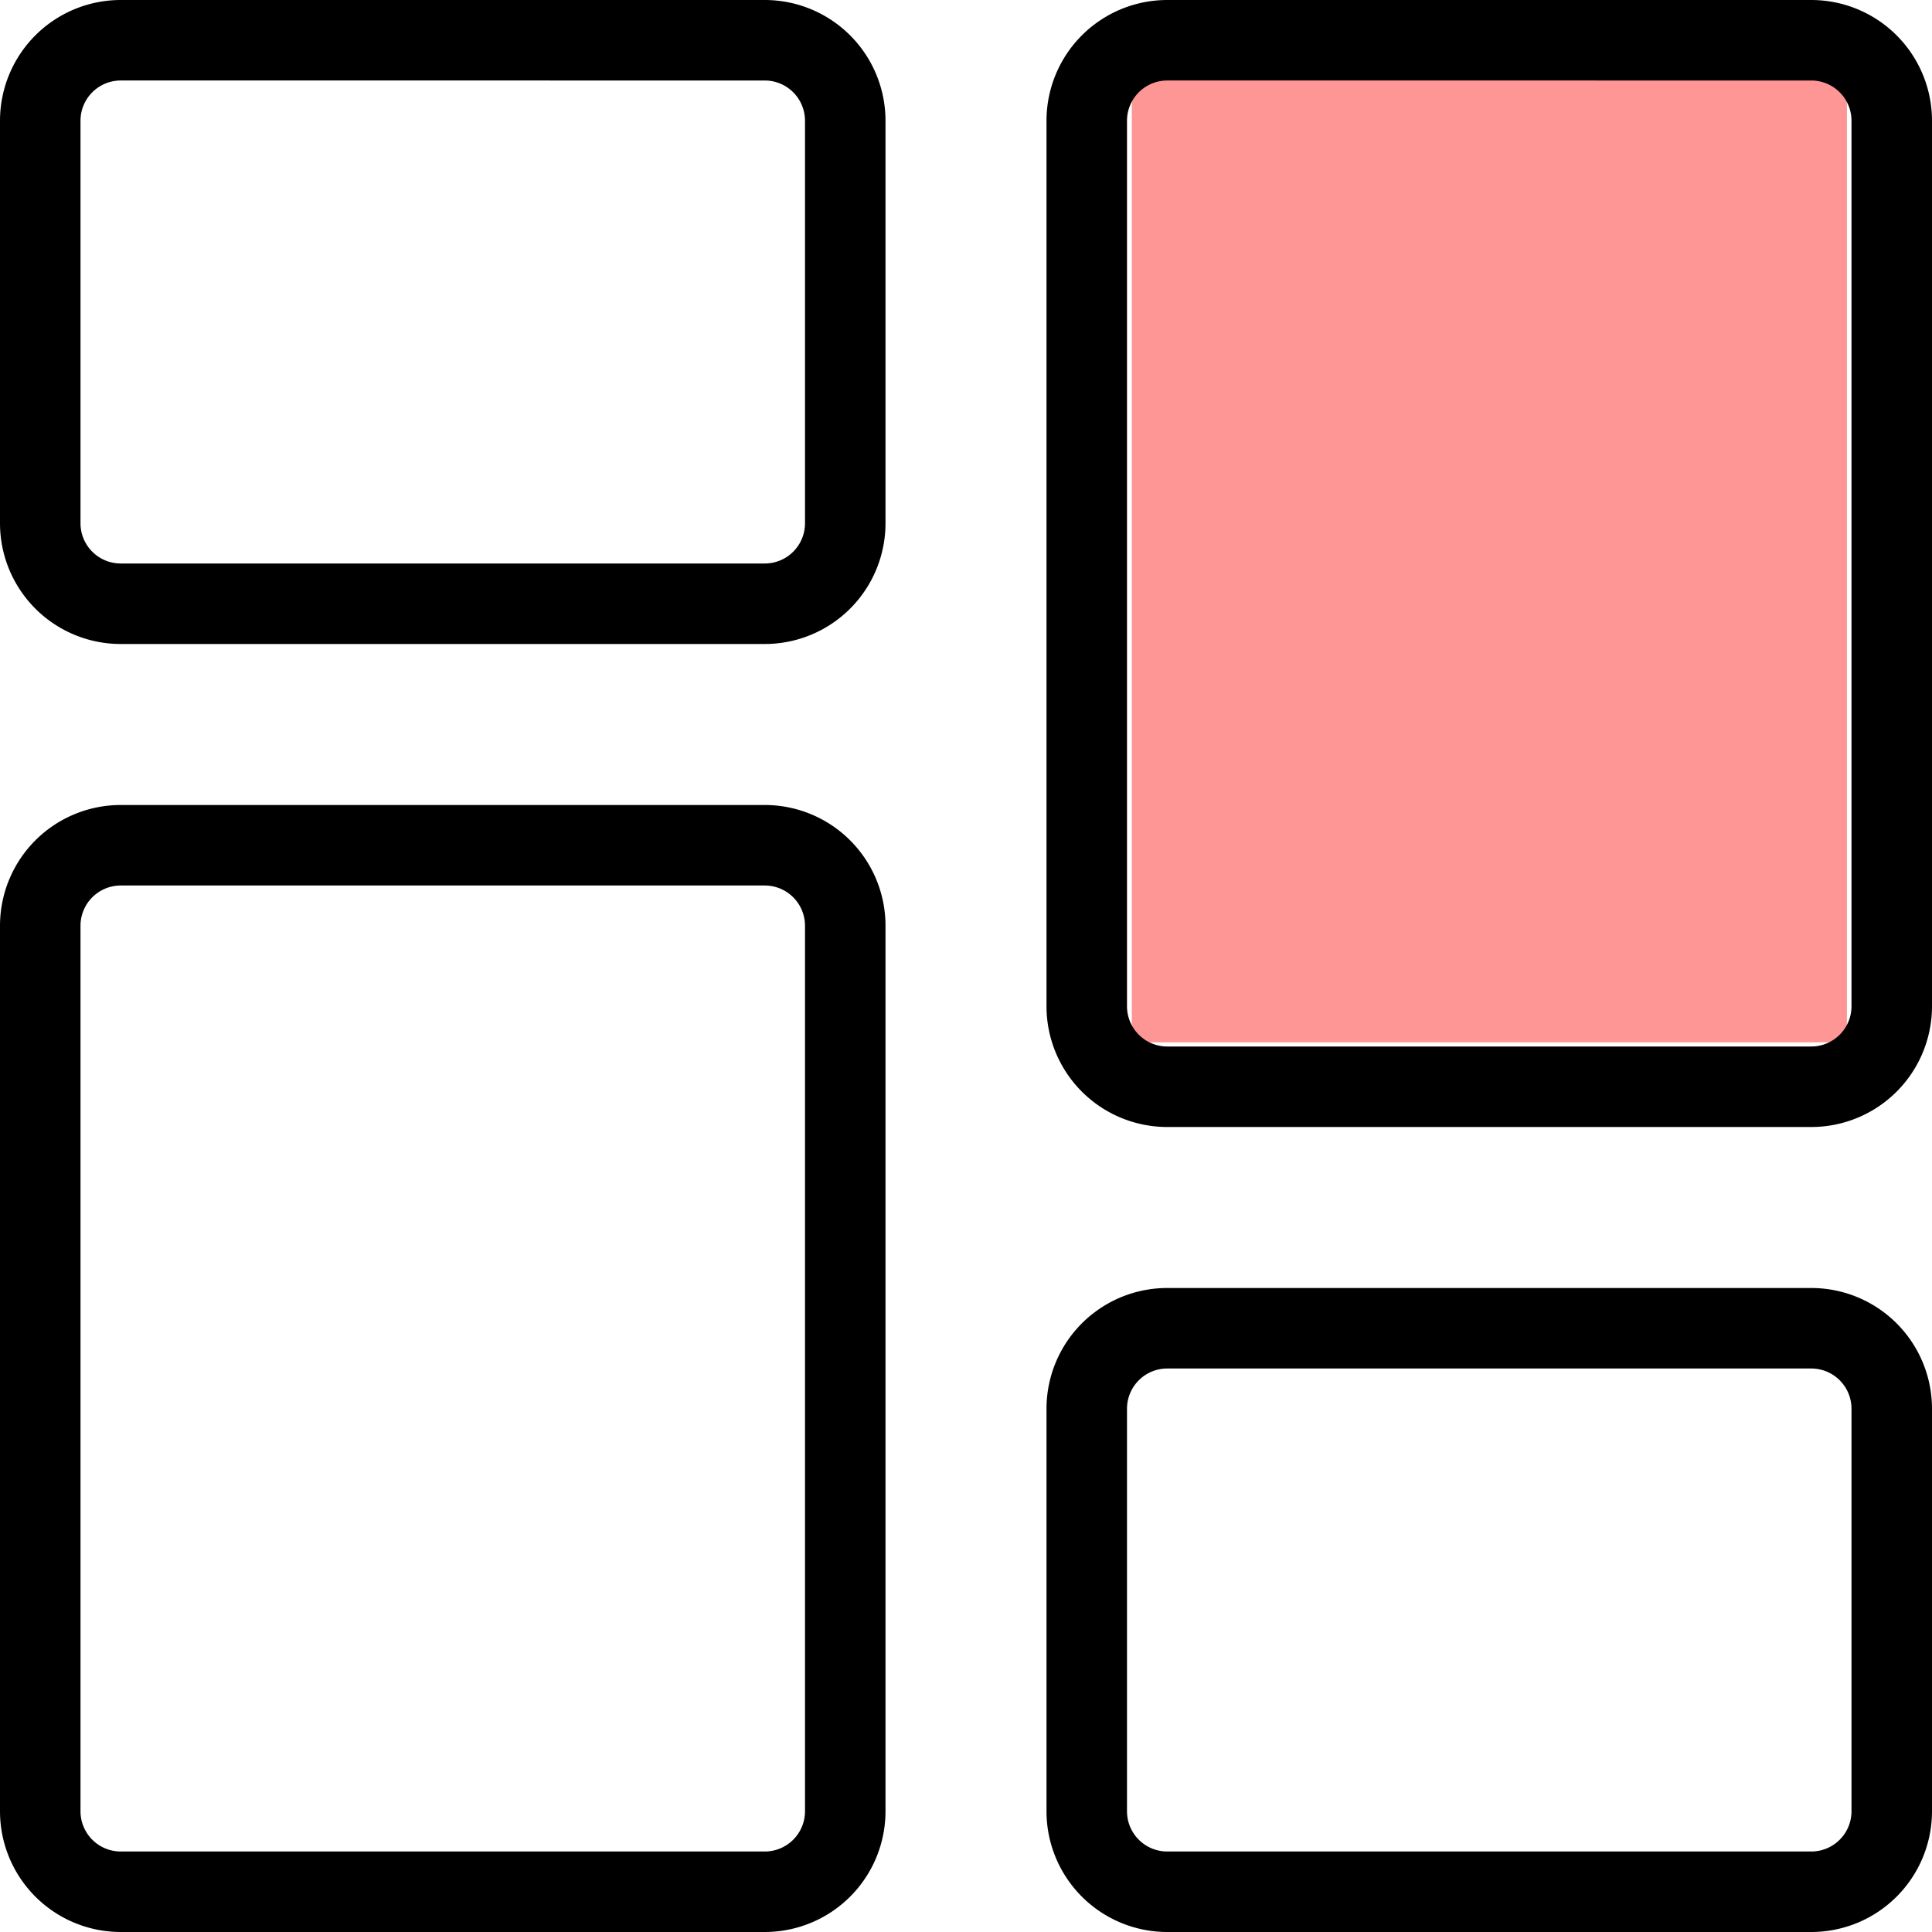 <svg xmlns="http://www.w3.org/2000/svg" width="24" height="24" viewBox="0 0 24 24">
  <g id="Group_103871" data-name="Group 103871" transform="translate(-349 -17776)">
    <path id="Path_157709" data-name="Path 157709" d="M-14.94,790.135v-12.07h8.883v12.07Z" transform="translate(378 16998.813)" fill="#fd9694"/>
    <g id="menu_3_" data-name="menu (3)" transform="translate(349 17776)">
      <g id="Group_102581" data-name="Group 102581">
        <path id="Path_157705" data-name="Path 157705" d="M9.5,8h-8A1.5,1.5,0,0,1,0,6.5v-5A1.5,1.5,0,0,1,1.5,0h8A1.5,1.5,0,0,1,11,1.5v5A1.5,1.5,0,0,1,9.5,8Zm-8-7a.5.5,0,0,0-.5.5v5a.5.5,0,0,0,.5.5h8a.5.5,0,0,0,.5-.5v-5A.5.5,0,0,0,9.5,1Z"/>
      </g>
      <g id="Group_102582" data-name="Group 102582">
        <path id="Path_157706" data-name="Path 157706" d="M9.5,24h-8A1.5,1.5,0,0,1,0,22.5v-11A1.5,1.5,0,0,1,1.5,10h8A1.5,1.5,0,0,1,11,11.5v11A1.5,1.5,0,0,1,9.5,24Zm-8-13a.5.5,0,0,0-.5.5v11a.5.5,0,0,0,.5.5h8a.5.5,0,0,0,.5-.5v-11a.5.5,0,0,0-.5-.5Z"/>
      </g>
      <g id="Group_102583" data-name="Group 102583">
        <path id="Path_157707" data-name="Path 157707" d="M22.5,24h-8A1.5,1.5,0,0,1,13,22.5v-5A1.5,1.5,0,0,1,14.5,16h8A1.5,1.5,0,0,1,24,17.5v5A1.5,1.5,0,0,1,22.5,24Zm-8-7a.5.5,0,0,0-.5.5v5a.5.5,0,0,0,.5.5h8a.5.5,0,0,0,.5-.5v-5a.5.5,0,0,0-.5-.5Z"/>
      </g>
      <g id="Group_102584" data-name="Group 102584">
        <path id="Path_157708" data-name="Path 157708" d="M22.5,14h-8A1.5,1.5,0,0,1,13,12.5V1.5A1.5,1.5,0,0,1,14.5,0h8A1.5,1.5,0,0,1,24,1.5v11A1.5,1.5,0,0,1,22.5,14Zm-8-13a.5.5,0,0,0-.5.5v11a.5.5,0,0,0,.5.5h8a.5.5,0,0,0,.5-.5V1.5a.5.5,0,0,0-.5-.5Z"/>
      </g>
    </g>
  </g>
</svg>
